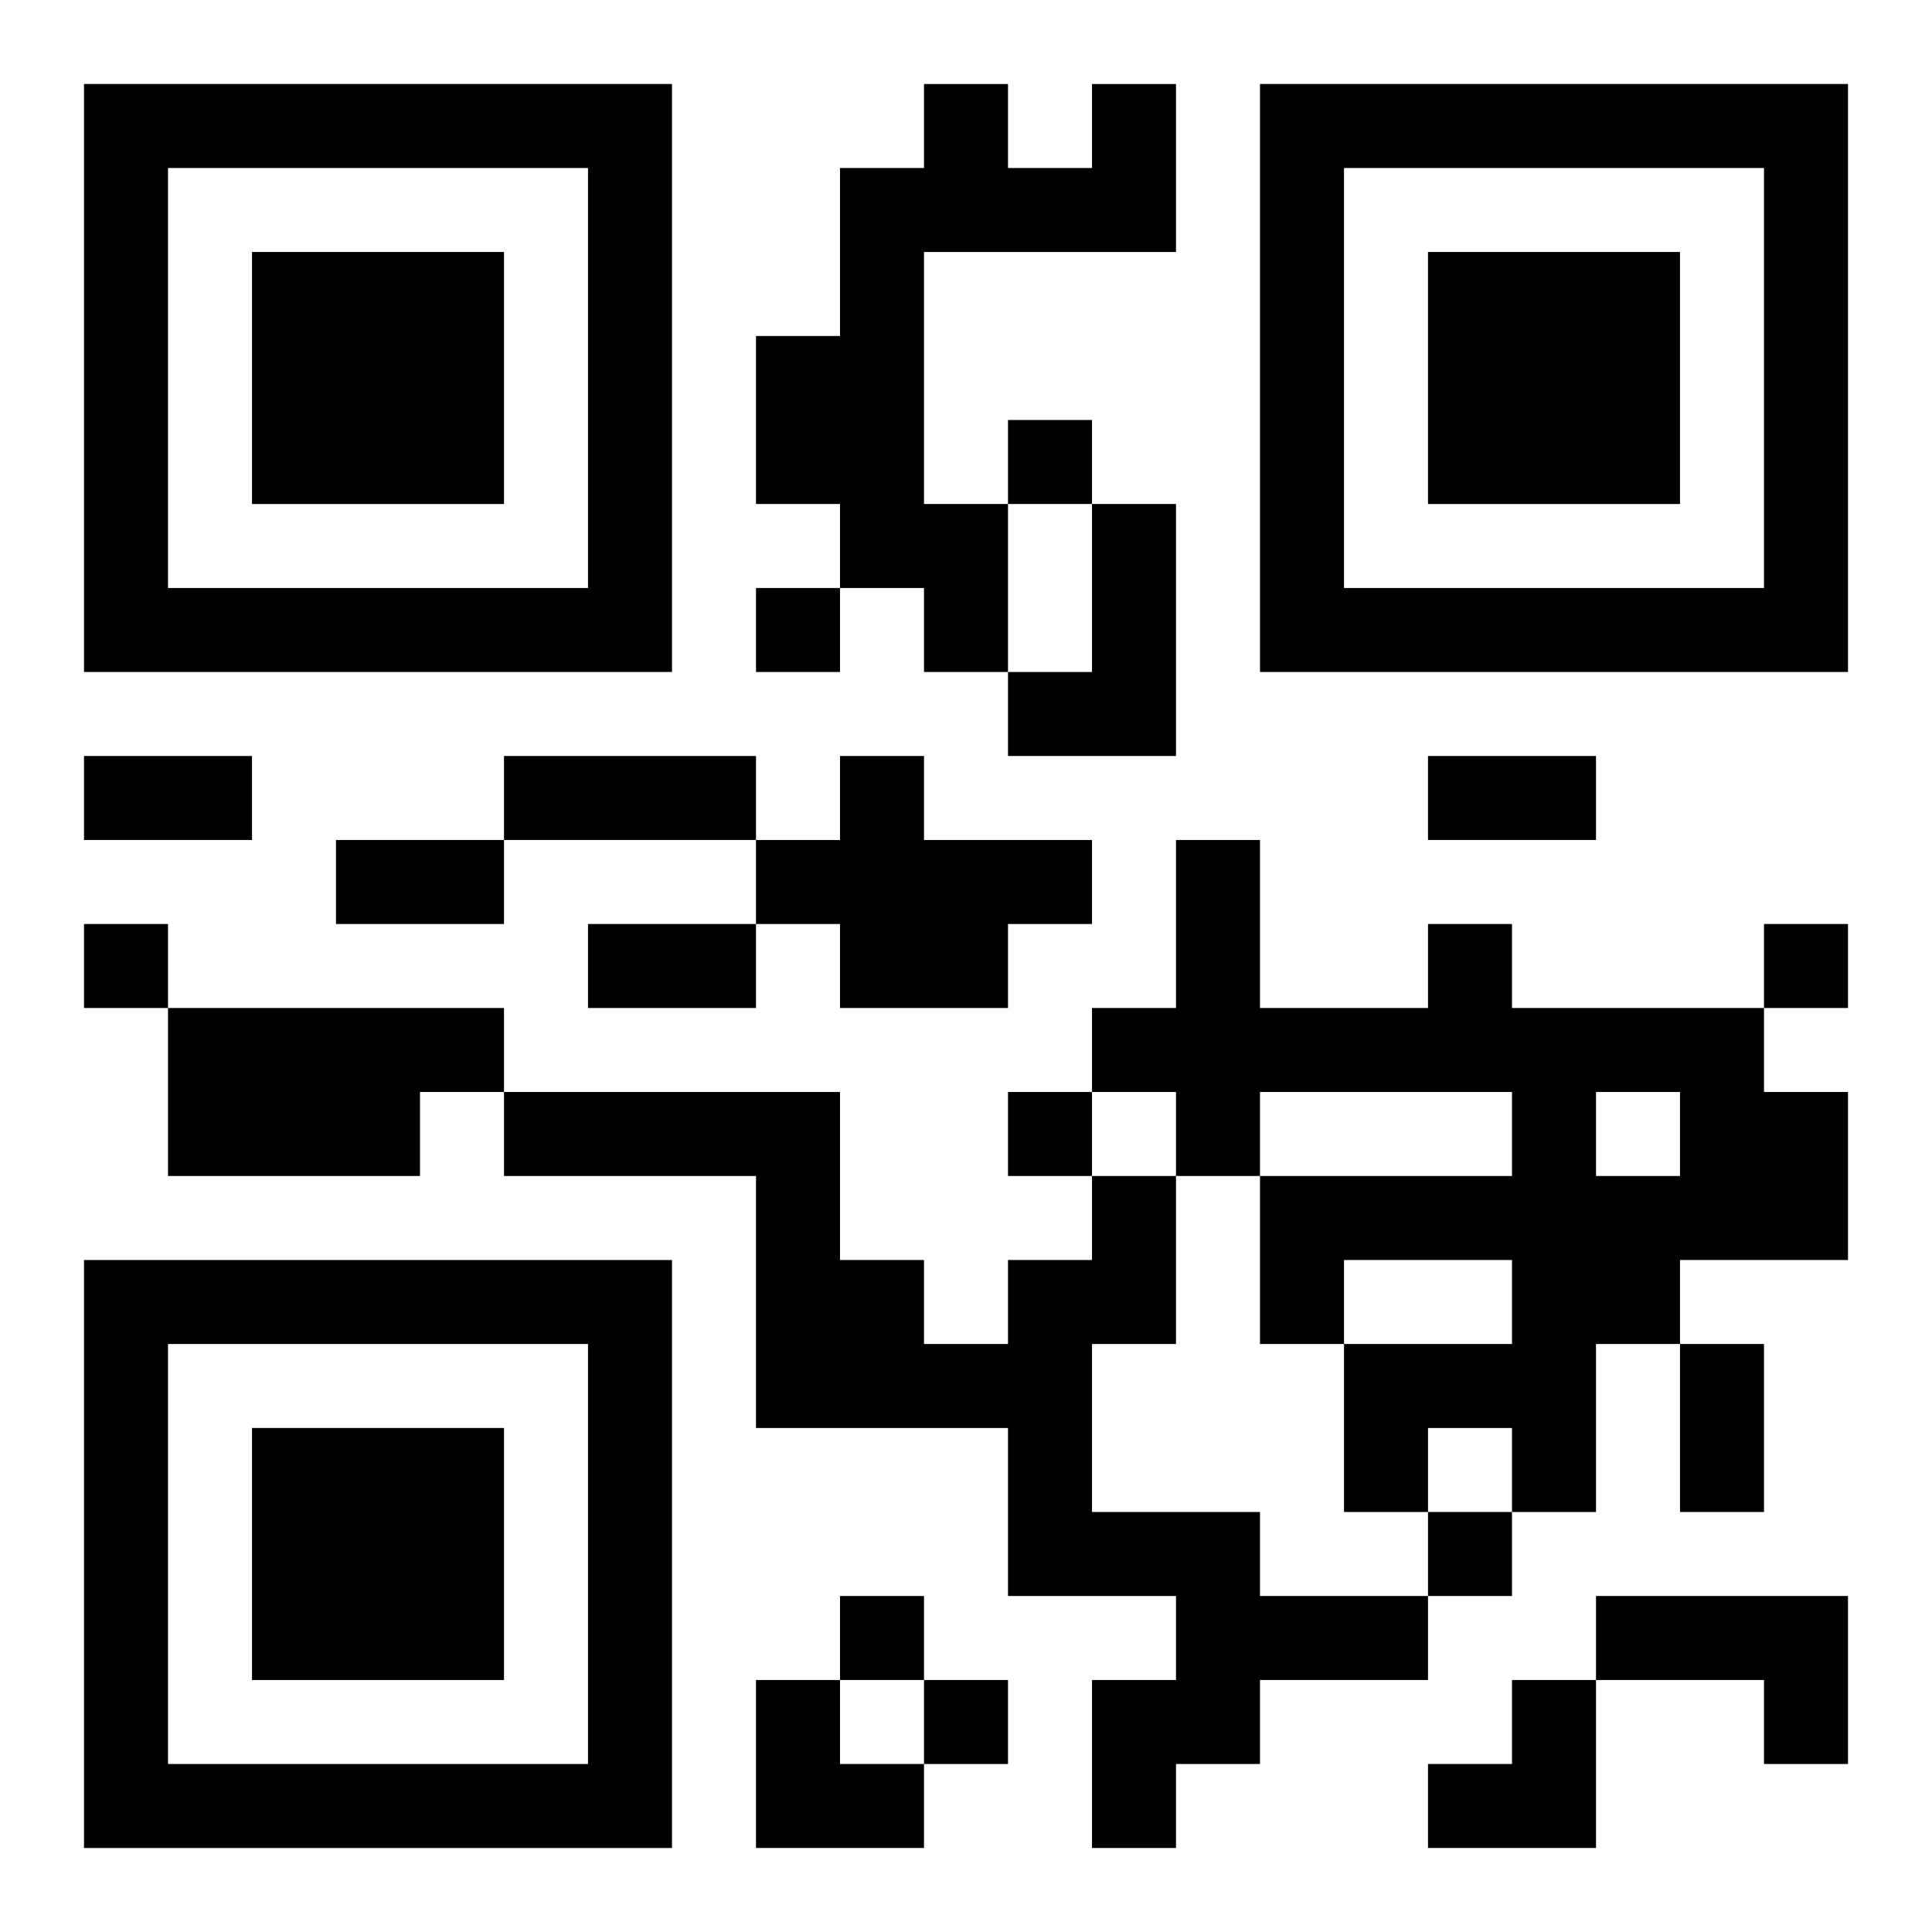 <?xml version="1.0" encoding="UTF-8"?>
<svg width="250" height="250" baseProfile="full" version="1.1" viewBox="-1 -1 23 23" xmlns="http://www.w3.org/2000/svg" xmlns:xlink="http://www.w3.org/1999/xlink"><symbol id="a"><path d="m0 7v7h7v-7h-7zm1 1h5v5h-5v-5zm1 1v3h3v-3h-3z"/></symbol><use y="-7" xlink:href="#a"/><use y="7" xlink:href="#a"/><use x="14" y="-7" xlink:href="#a"/><path d="m12 0h1v2h-3v3h1v2h-1v-1h-1v-1h-1v-2h1v-2h1v-1h1v1h1v-1m0 5h1v3h-2v-1h1v-2m-3 3h1v1h2v1h-1v1h-2v-1h-1v-1h1v-1m7 2h1v1h3v1h1v2h-2v1h-1v2h-1v-1h-1v1h-1v-2h2v-1h-2v1h-1v-2h3v-1h-3v1h-1v-1h-1v-1h1v-2h1v2h2v-1m2 2v1h1v-1h-1m-17-1h4v1h-1v1h-3v-2m11 2h1v2h-1v2h2v1h2v1h-2v1h-1v1h-1v-2h1v-1h-2v-2h-3v-3h-3v-1h4v2h1v1h1v-1h1v-1m6 5h3v2h-1v-1h-2v-1m-7-14v1h1v-1h-1m-3 2v1h1v-1h-1m-8 4v1h1v-1h-1m20 0v1h1v-1h-1m-9 2v1h1v-1h-1m5 5v1h1v-1h-1m-7 1v1h1v-1h-1m1 1v1h1v-1h-1m-10-11h2v1h-2v-1m5 0h3v1h-3v-1m11 0h2v1h-2v-1m-13 1h2v1h-2v-1m3 1h2v1h-2v-1m13 5h1v2h-1v-2m-11 4h1v1h1v1h-2zm8 0m1 0h1v2h-2v-1h1z"/></svg>
